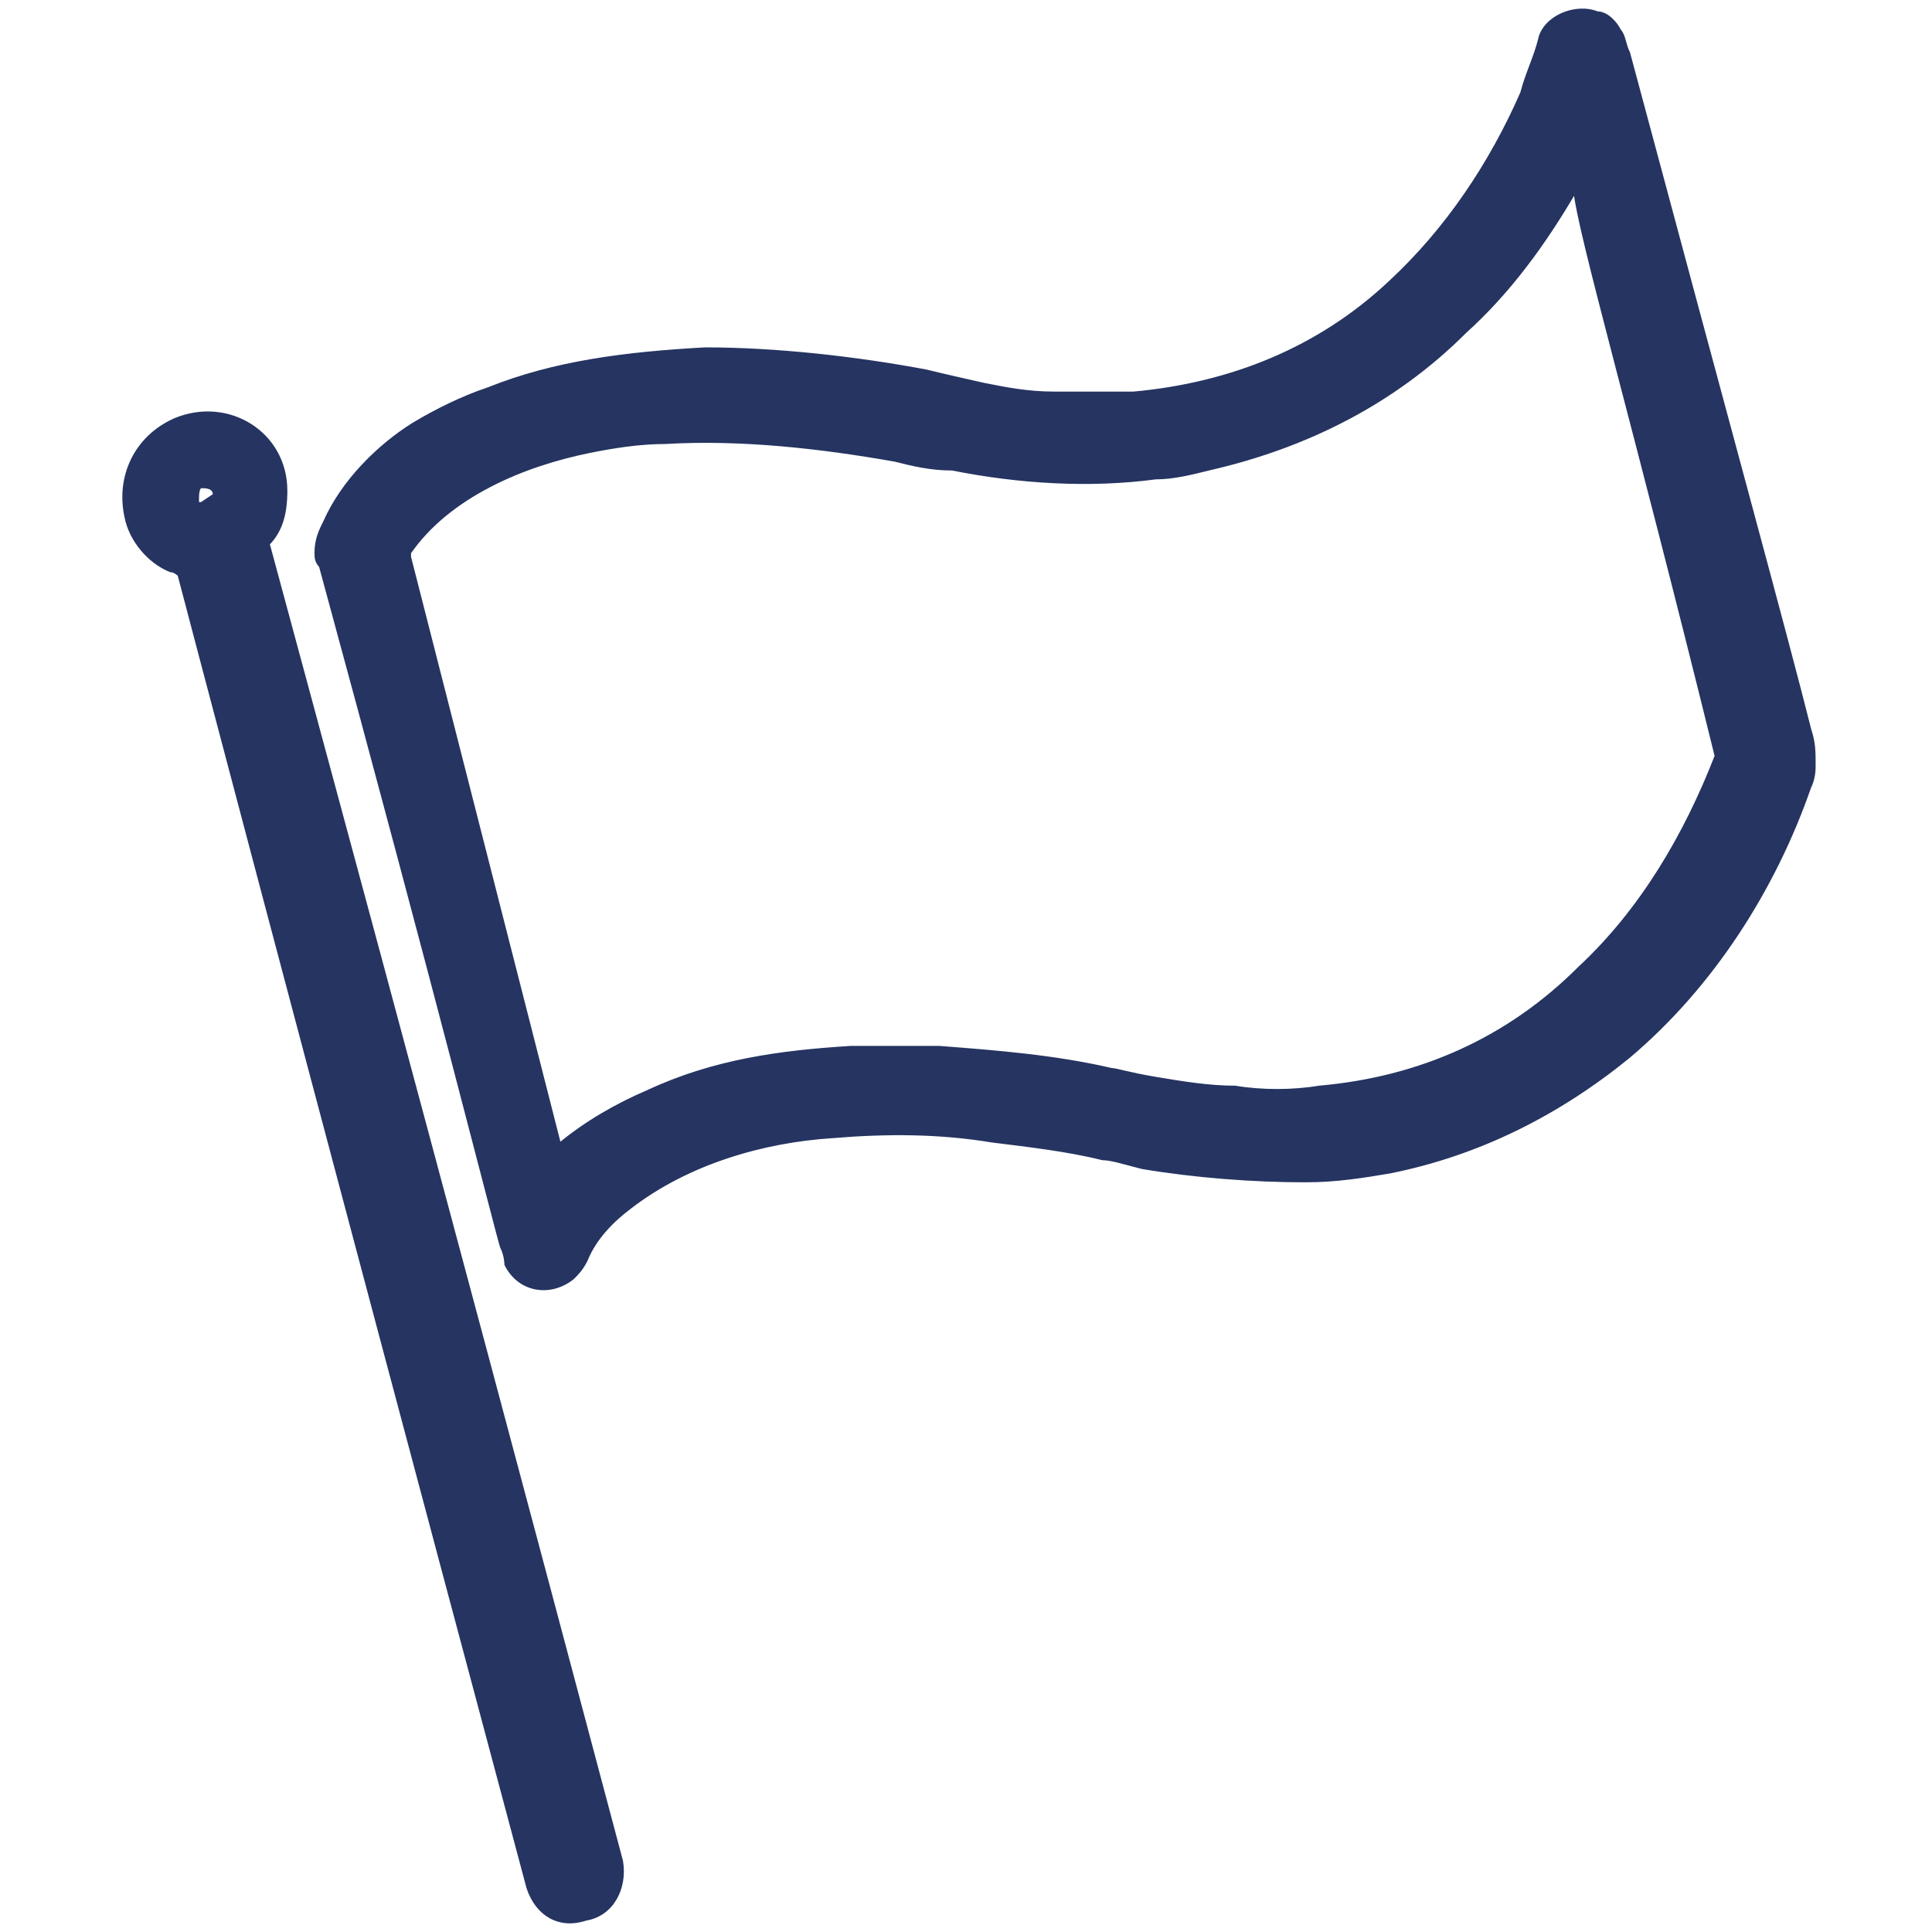 <svg xmlns="http://www.w3.org/2000/svg" width="512" height="512" viewBox="0 0 512 512" fill="none"><path d="M479.489 193.318C473.636 169.886 457.249 110.133 431.497 14.06C430.326 11.716 430.326 9.373 429.156 8.201C427.985 5.858 425.644 3.515 423.303 3.515C417.45 1.172 409.257 4.687 408.086 10.545C406.915 15.231 404.574 19.918 403.404 24.604C395.21 43.35 383.505 60.925 368.288 74.984C349.559 92.558 326.148 101.931 300.396 104.275C293.373 104.275 286.35 104.275 279.326 104.275C272.303 104.275 266.45 103.103 260.598 101.931C250.063 99.588 245.381 98.417 245.381 98.417C226.652 94.902 205.582 92.558 186.853 92.558C165.784 93.73 147.055 96.073 129.497 103.103C122.474 105.446 115.45 108.961 109.598 112.476C100.233 118.334 90.869 127.707 86.187 138.252C85.016 140.595 83.846 142.938 83.846 146.453C83.846 147.625 83.846 148.796 85.016 149.968C116.621 265.959 131.838 326.883 133.008 330.398C134.179 332.742 134.179 335.085 134.179 335.085C137.691 342.115 145.884 343.286 151.737 338.6C152.908 337.428 154.078 336.256 155.249 333.913C157.59 328.055 162.272 323.369 166.954 319.854C182.171 308.137 202.07 302.279 220.799 301.108C234.846 299.936 248.892 299.936 262.939 302.279C272.303 303.451 282.838 304.623 292.202 306.966C294.543 306.966 298.055 308.137 302.737 309.309C316.784 311.652 332.001 312.824 346.047 312.824C354.241 312.824 361.264 311.652 368.288 310.481C391.698 305.794 412.768 295.25 431.497 280.018C453.737 261.272 470.125 235.497 479.489 208.549C480.66 206.206 480.66 203.863 480.66 202.691C480.66 199.176 480.66 196.833 479.489 193.318ZM454.908 200.348C446.714 221.437 435.008 241.355 418.621 256.586C399.892 275.332 376.481 285.877 349.559 288.22C342.536 289.391 334.342 289.391 327.319 288.22C320.295 288.22 313.272 287.048 306.249 285.877C299.226 284.705 295.714 283.533 294.543 283.533C279.326 280.018 264.109 278.847 248.892 277.675C241.869 277.675 233.675 277.675 225.481 277.675C206.753 278.847 189.195 281.19 171.636 289.391C163.443 292.906 155.249 297.593 148.226 303.451L108.427 147.625C108.427 147.625 108.427 147.625 108.427 146.453C118.962 131.222 138.861 123.021 156.419 119.506C162.272 118.334 169.295 117.163 176.319 117.163C196.218 115.991 217.288 118.334 237.187 121.849C241.869 123.021 246.551 124.192 252.404 124.192C269.962 127.707 288.691 128.879 306.249 126.536C310.931 126.536 315.613 125.364 320.295 124.192C346.047 118.334 369.458 106.618 388.187 87.872C399.892 77.327 409.257 64.439 417.45 50.38C418.621 62.096 432.667 110.133 454.908 200.348C456.078 199.176 456.078 199.176 454.908 200.348Z" fill="#253461" stroke="#253461"></path><path d="M454.908 200.348C446.714 221.437 435.008 241.355 418.621 256.586C399.892 275.332 376.481 285.877 349.559 288.22C342.536 289.391 334.342 289.391 327.319 288.22C320.295 288.22 313.272 287.048 306.249 285.877C299.226 284.705 295.714 283.533 294.543 283.533C279.326 280.018 264.109 278.847 248.892 277.675C241.869 277.675 233.675 277.675 225.481 277.675C206.753 278.847 189.195 281.19 171.636 289.391C163.443 292.906 155.249 297.593 148.226 303.451L108.427 147.625C108.427 147.625 108.427 147.625 108.427 146.453C118.962 131.222 138.861 123.021 156.419 119.506C162.272 118.334 169.295 117.163 176.319 117.163C196.218 115.991 217.288 118.334 237.187 121.849C241.869 123.021 246.551 124.192 252.404 124.192C269.962 127.707 288.691 128.879 306.249 126.536C310.931 126.536 315.613 125.364 320.295 124.192C346.047 118.334 369.458 106.618 388.187 87.872C399.892 77.327 409.257 64.439 417.45 50.38C418.621 62.096 432.667 110.133 454.908 200.348ZM454.908 200.348C456.078 199.176 456.078 199.176 454.908 200.348ZM479.489 193.318C473.636 169.886 457.249 110.133 431.497 14.06C430.326 11.716 430.326 9.373 429.156 8.201C427.985 5.858 425.644 3.515 423.303 3.515C417.45 1.172 409.257 4.687 408.086 10.545C406.915 15.231 404.574 19.918 403.404 24.604C395.21 43.35 383.505 60.925 368.288 74.984C349.559 92.558 326.148 101.931 300.396 104.275C293.373 104.275 286.35 104.275 279.326 104.275C272.303 104.275 266.45 103.103 260.598 101.931C250.063 99.588 245.381 98.417 245.381 98.417C226.652 94.902 205.582 92.558 186.853 92.558C165.784 93.73 147.055 96.073 129.497 103.103C122.474 105.446 115.45 108.961 109.598 112.476C100.233 118.334 90.869 127.707 86.187 138.252C85.016 140.595 83.846 142.938 83.846 146.453C83.846 147.625 83.846 148.796 85.016 149.968C116.621 265.959 131.838 326.883 133.008 330.398C134.179 332.742 134.179 335.085 134.179 335.085C137.691 342.115 145.884 343.286 151.737 338.6C152.908 337.428 154.078 336.256 155.249 333.913C157.59 328.055 162.272 323.369 166.954 319.854C182.171 308.137 202.07 302.279 220.799 301.108C234.846 299.936 248.892 299.936 262.939 302.279C272.303 303.451 282.838 304.623 292.202 306.966C294.543 306.966 298.055 308.137 302.737 309.309C316.784 311.652 332.001 312.824 346.047 312.824C354.241 312.824 361.264 311.652 368.288 310.481C391.698 305.794 412.768 295.25 431.497 280.018C453.737 261.272 470.125 235.497 479.489 208.549C480.66 206.206 480.66 203.863 480.66 202.691C480.66 199.176 480.66 196.833 479.489 193.318Z" fill="#253461" stroke="#253461" stroke-width="0.5" stroke-miterlimit="10"></path><path d="M164.612 493.254C110.767 290.563 79.162 174.572 70.968 144.11C74.48 140.595 75.65 135.908 75.65 130.05C75.65 114.819 60.433 105.446 46.387 111.304C35.852 115.991 31.17 126.535 33.511 137.08C34.681 142.938 39.363 148.796 45.216 151.139C46.387 151.139 47.557 152.311 47.557 152.311C47.557 152.311 77.991 268.302 140.03 500.284C142.371 507.313 148.224 510.828 155.247 508.485C162.27 507.313 165.782 500.284 164.612 493.254ZM56.922 131.222L53.41 133.565H52.239V132.393C52.239 131.222 52.239 128.879 53.41 128.879C54.581 128.879 56.922 128.879 56.922 131.222Z" fill="#253461" stroke="#253461"></path><path d="M164.612 493.254C110.767 290.563 79.162 174.572 70.968 144.11C74.48 140.595 75.65 135.908 75.65 130.05C75.65 114.819 60.433 105.446 46.387 111.304C35.852 115.991 31.17 126.535 33.511 137.08C34.681 142.938 39.363 148.796 45.216 151.139C46.387 151.139 47.557 152.311 47.557 152.311C47.557 152.311 77.991 268.302 140.03 500.284C142.371 507.313 148.224 510.828 155.247 508.485C162.27 507.313 165.782 500.284 164.612 493.254ZM56.922 131.222L53.41 133.565H52.239V132.393C52.239 131.222 52.239 128.879 53.41 128.879C54.581 128.879 56.922 128.879 56.922 131.222Z" fill="#253461" stroke="#253461" stroke-width="0.5" stroke-miterlimit="10"></path></svg>